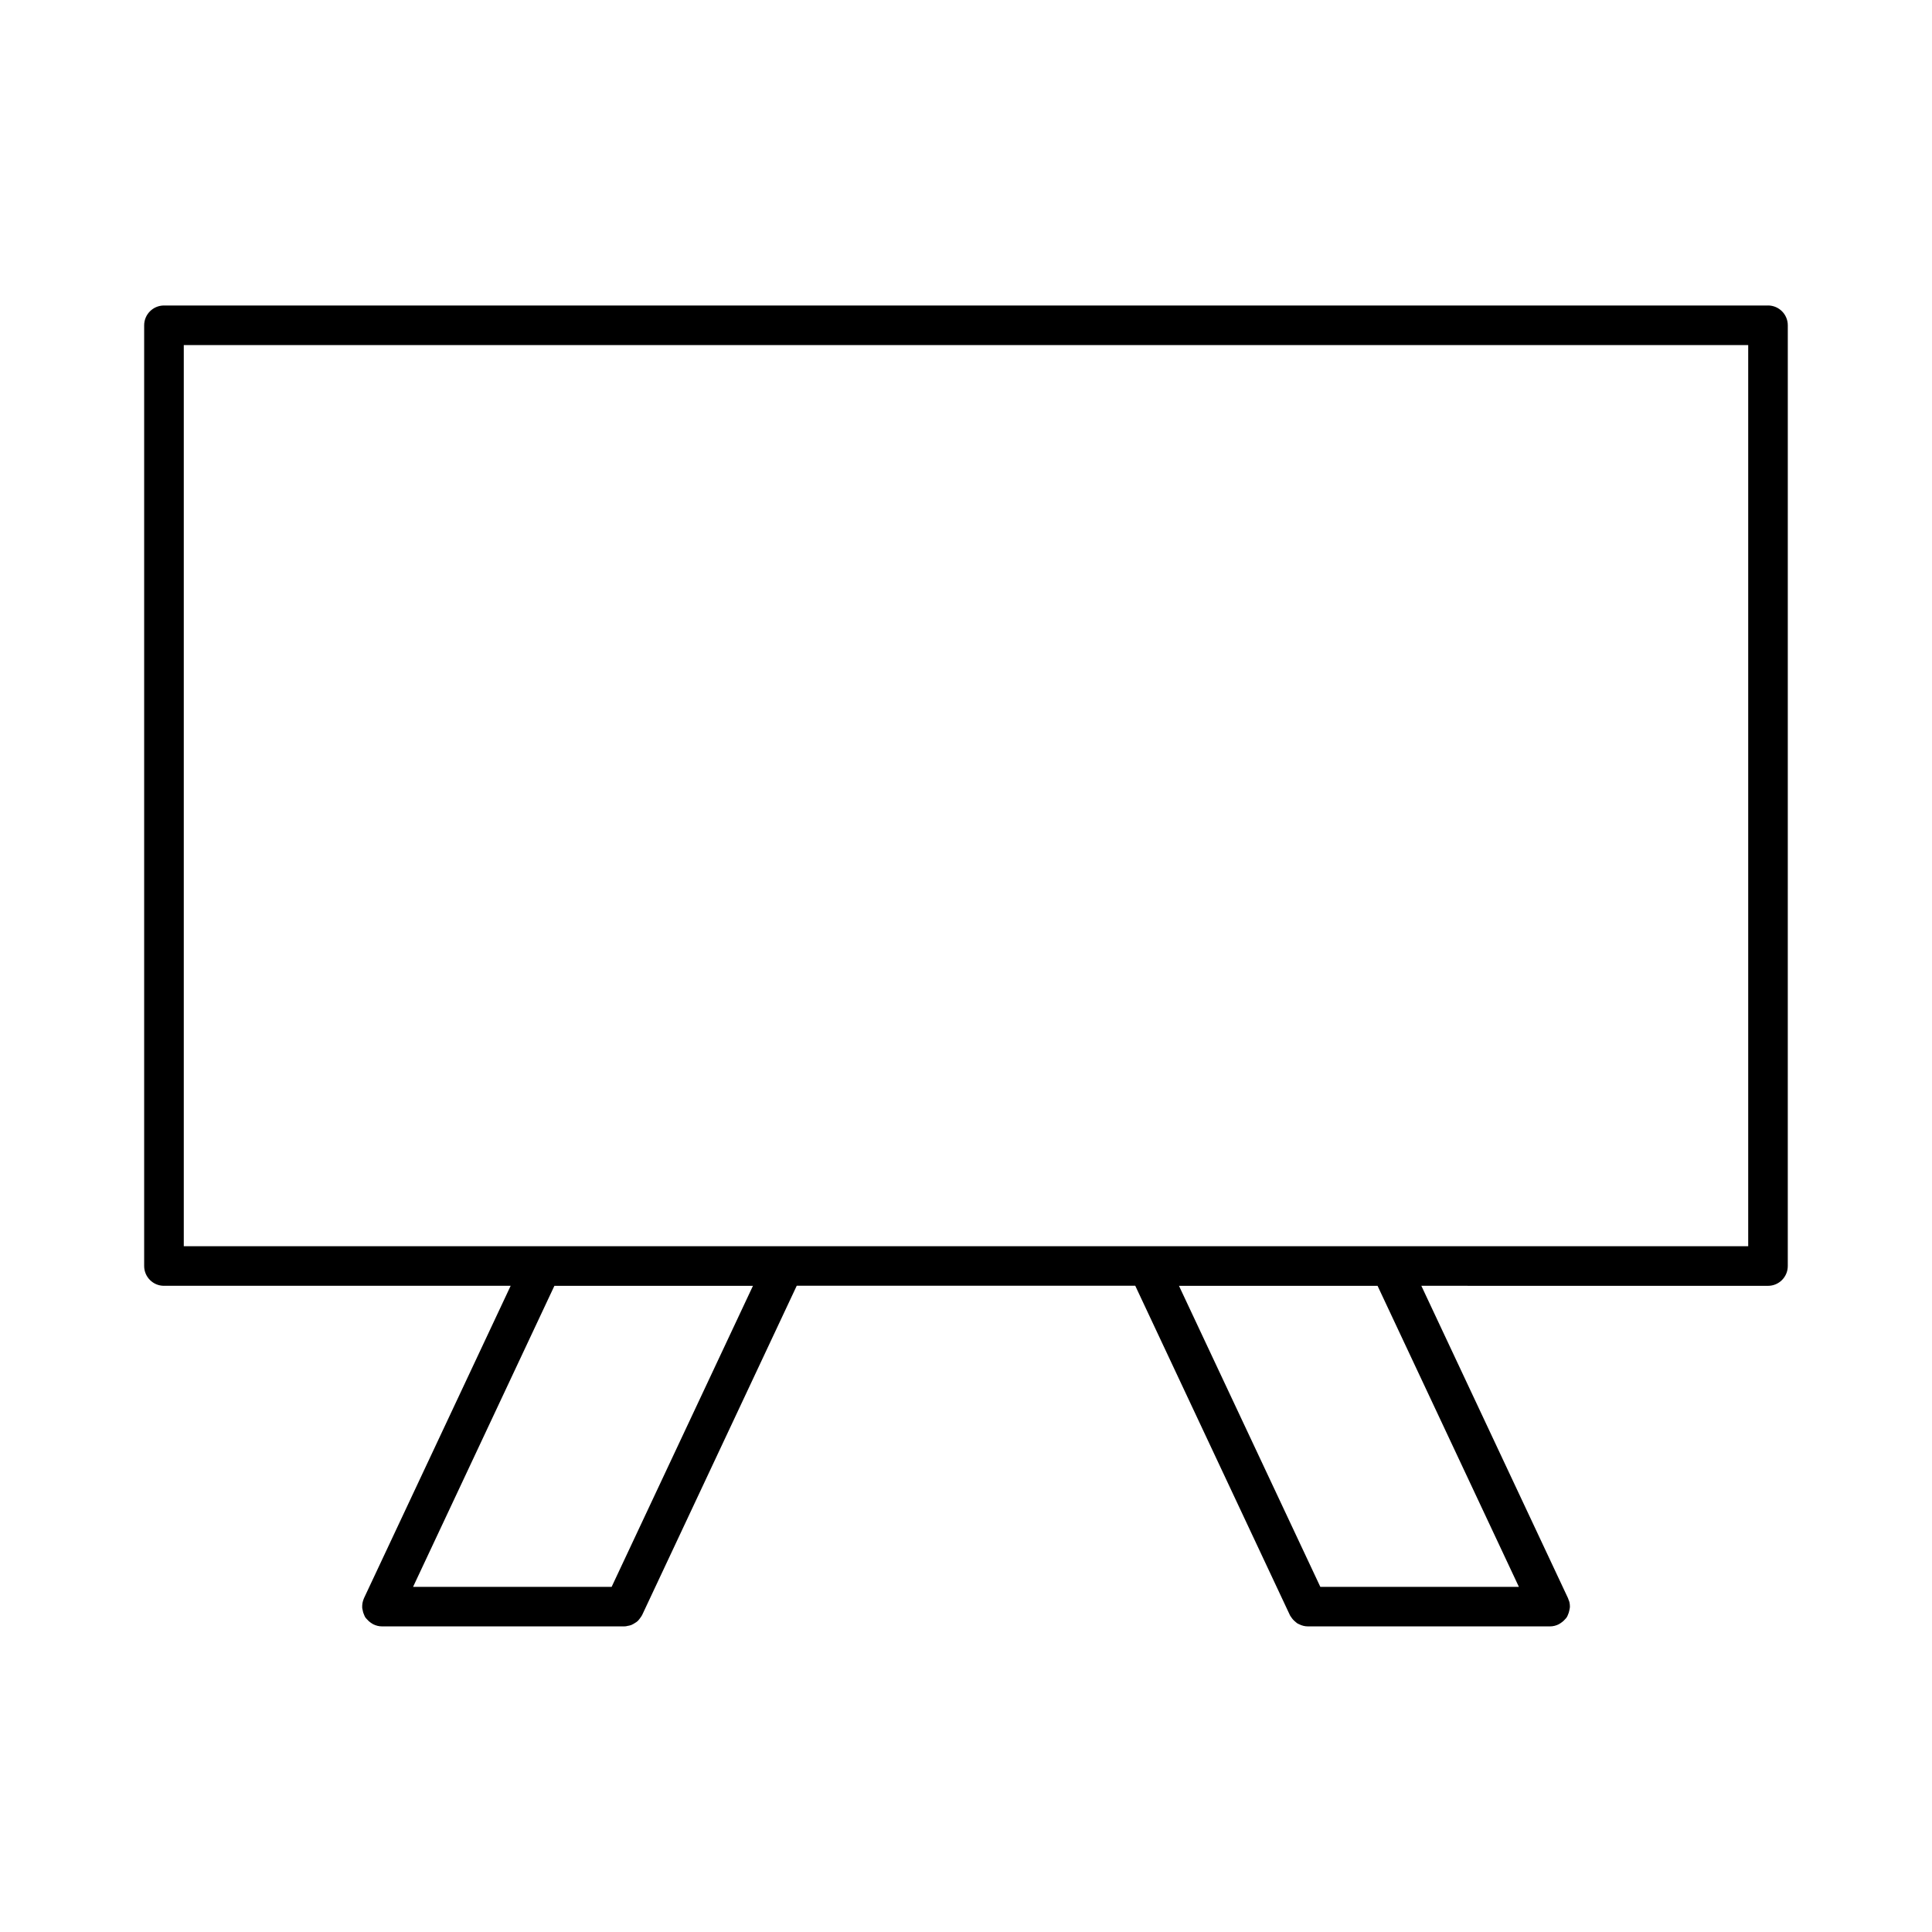 <?xml version="1.0" encoding="UTF-8"?>
<!-- Uploaded to: ICON Repo, www.svgrepo.com, Generator: ICON Repo Mixer Tools -->
<svg fill="#000000" width="800px" height="800px" version="1.1" viewBox="144 144 512 512" xmlns="http://www.w3.org/2000/svg">
 <path d="m612.54 224.96h-425.09c-2.891 0-5.246 2.356-5.246 5.246v249.3c0 2.898 2.356 5.246 5.246 5.246h91.879l-38.867 82.777c-0.047 0.102-0.082 0.195-0.117 0.301-0.25 0.637-0.379 1.309-0.363 2.144 0.012 0.199 0.035 0.371 0.09 0.566 0.078 0.539 0.227 1.023 0.445 1.48 0.062 0.168 0.137 0.336 0.215 0.473 0.121 0.203 0.305 0.43 0.504 0.621 0.32 0.371 0.684 0.703 1.066 0.957 0.121 0.094 0.453 0.301 0.586 0.367 0.781 0.383 1.539 0.57 2.324 0.57h64.215c0.469 0 0.828-0.109 0.949-0.137 0.199-0.031 0.523-0.078 0.906-0.219 0.102-0.035 0.516-0.258 0.609-0.309 0.051-0.027 0.461-0.289 0.516-0.32 0.121-0.074 0.379-0.227 0.621-0.461 0.152-0.141 0.516-0.605 0.629-0.777 0.152-0.18 0.426-0.586 0.523-0.797l40.965-87.25h89.711l40.996 87.316c0.074 0.148 0.172 0.305 0.289 0.445 0.293 0.473 0.668 0.898 1.148 1.289 0.137 0.137 0.301 0.277 0.441 0.367 0.148 0.102 0.332 0.188 0.52 0.27 0.762 0.387 1.543 0.582 2.324 0.582h64.215c0.789 0 1.578-0.195 2.289-0.555 0.105-0.047 0.473-0.289 0.566-0.348 0.418-0.273 0.793-0.598 1.129-0.992 0.211-0.199 0.41-0.453 0.535-0.684 0.062-0.109 0.121-0.246 0.172-0.383 0.203-0.438 0.348-0.887 0.41-1.27 0.027-0.105 0.059-0.246 0.082-0.395 0.047-0.203 0.074-0.418 0.074-0.613 0-0.754-0.164-1.484-0.32-1.707-0.043-0.18-0.105-0.355-0.184-0.531l-38.867-82.777 91.863 0.008c2.898 0 5.246-2.352 5.246-5.246l0.004-249.31c0-2.891-2.352-5.25-5.25-5.25zm-306.45 339.57h-52.621l37.449-79.766h52.621zm240.43 0h-52.621l-37.457-79.766h52.629zm60.773-90.266h-414.59v-238.81h414.59z"/>
</svg>